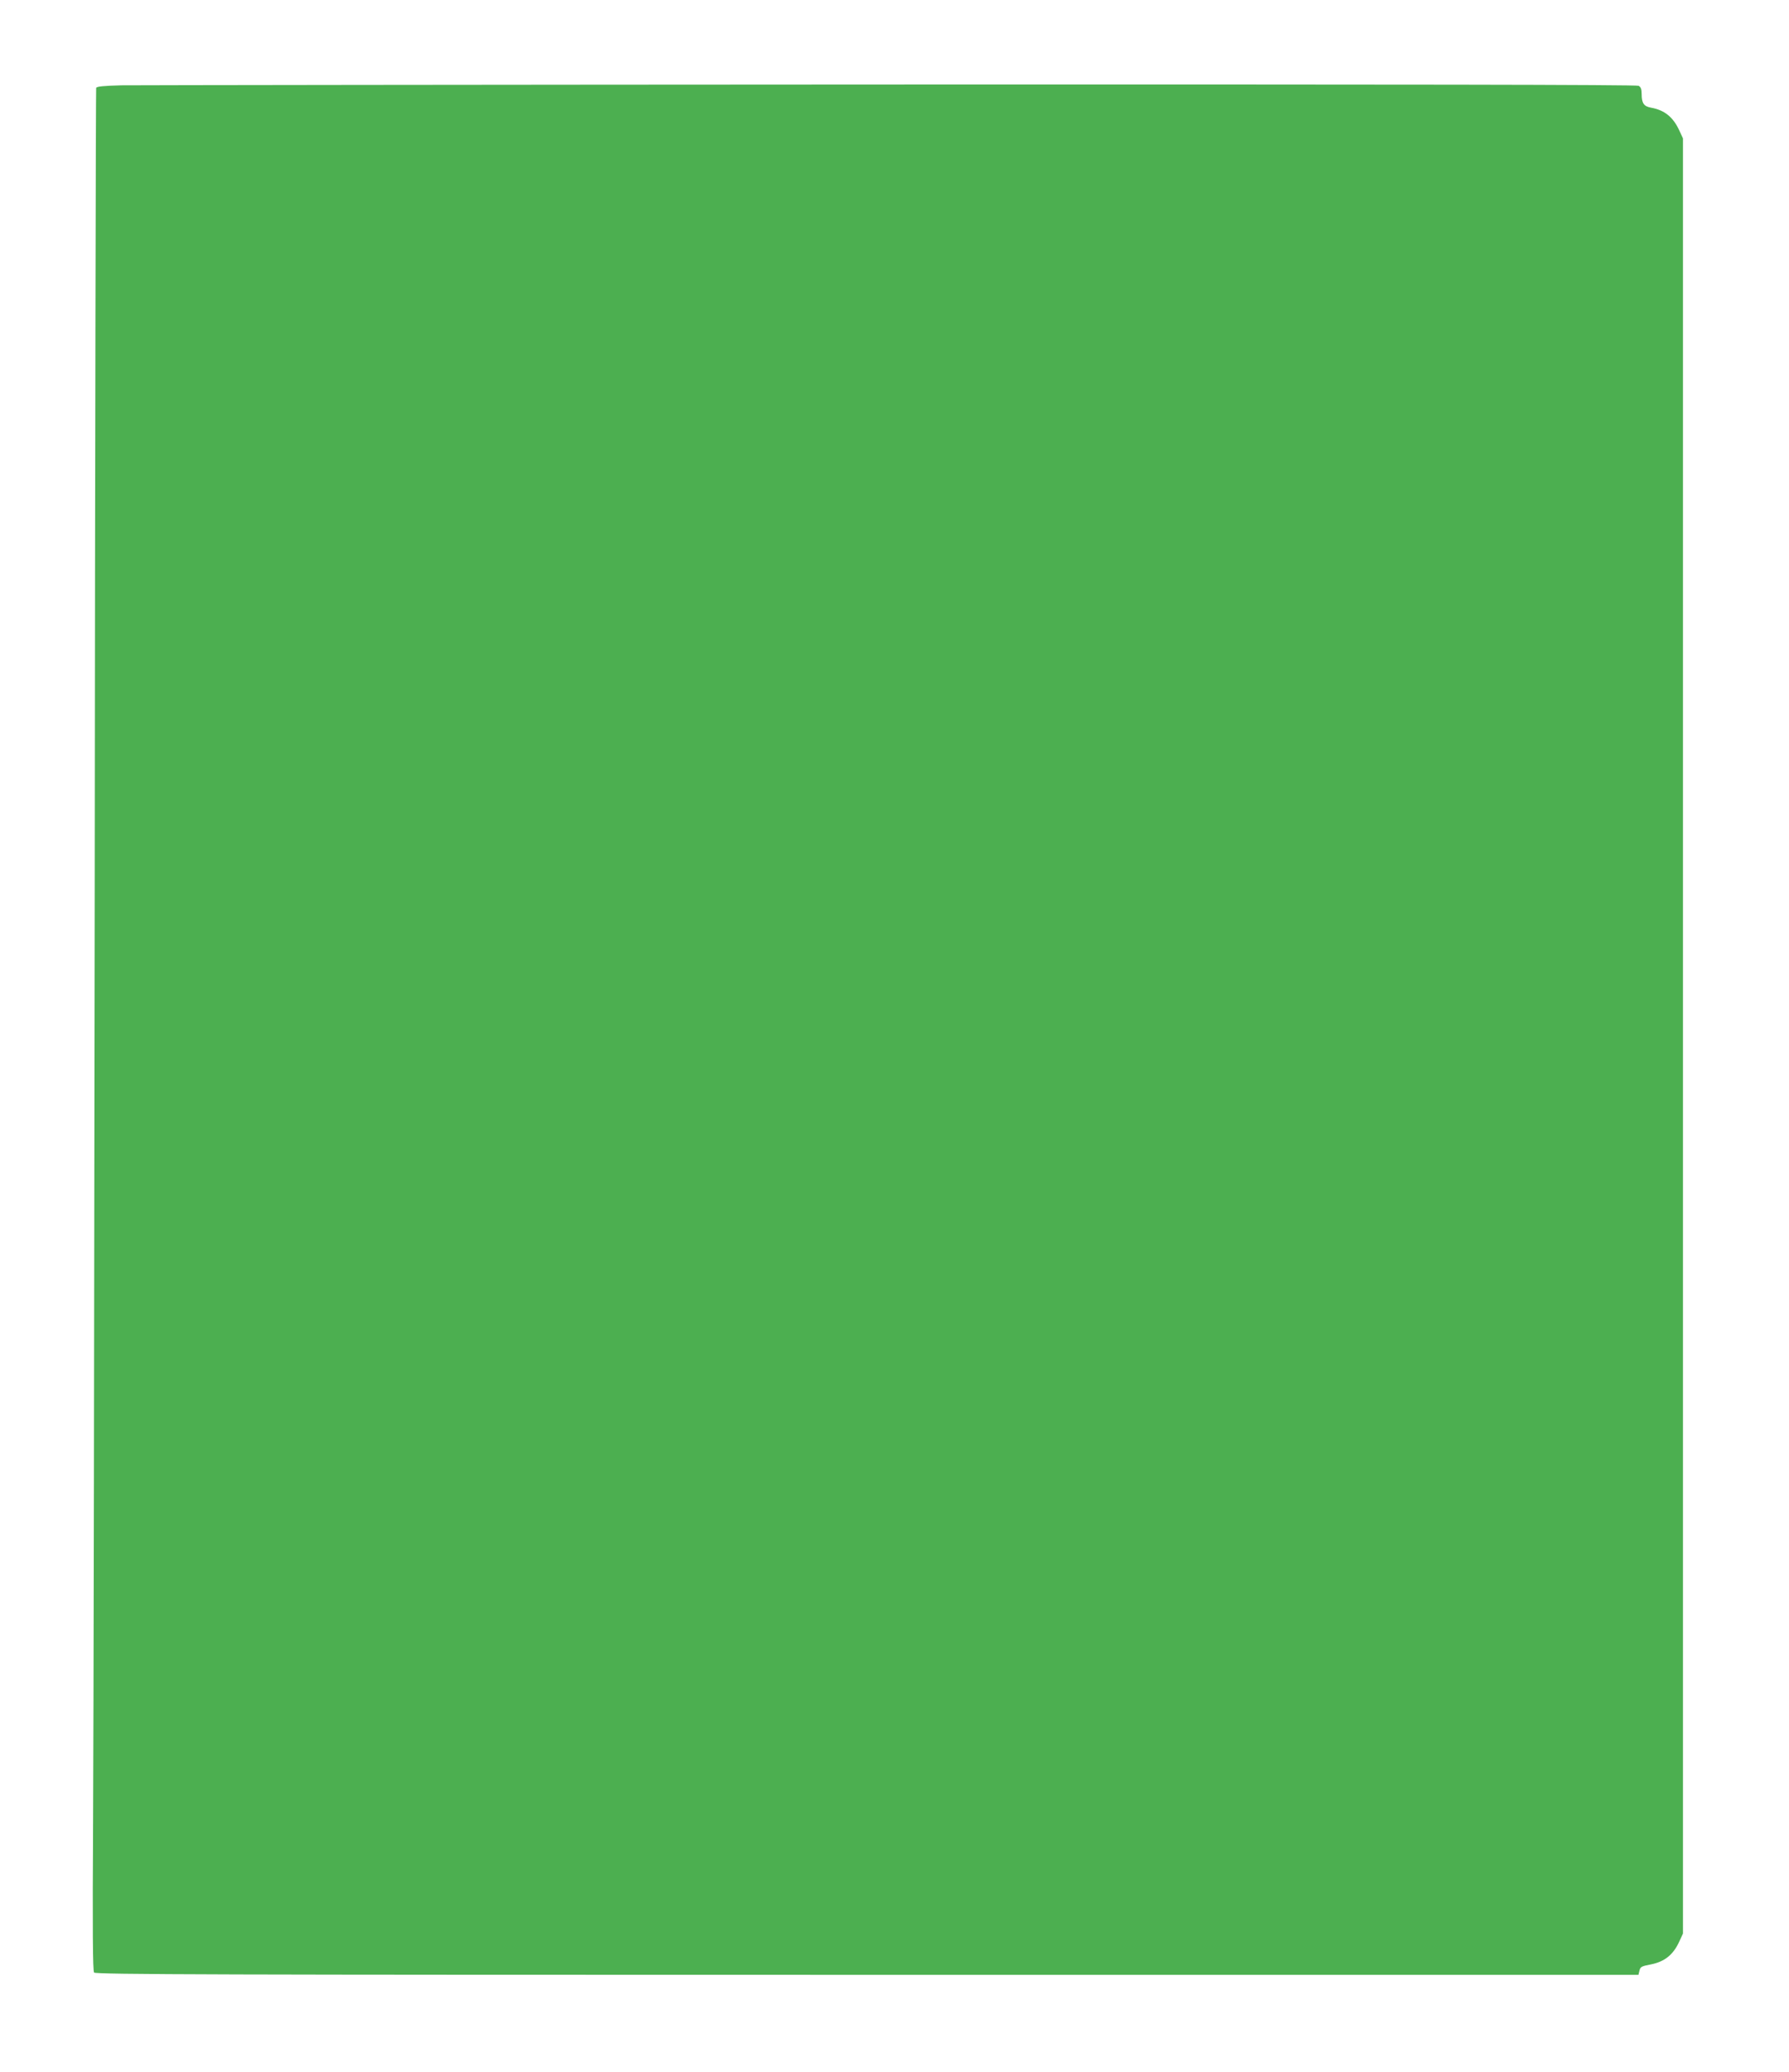 <?xml version="1.0" standalone="no"?>
<!DOCTYPE svg PUBLIC "-//W3C//DTD SVG 20010904//EN"
 "http://www.w3.org/TR/2001/REC-SVG-20010904/DTD/svg10.dtd">
<svg version="1.0" xmlns="http://www.w3.org/2000/svg"
 width="1105pt" height="1280pt" viewBox="0 0 1105 1280"
 preserveAspectRatio="xMidYMid meet">
<g transform="translate(0,1280) scale(0.1,-0.1)"
fill="#4caf50" stroke="none">
<path d="M752 12273 c-111 -3 -154 -7 -158 -16 -2 -7 -7 -2206 -9 -4887 -3
-2681 -7 -5295 -10 -5809 -4 -687 -2 -937 6 -947 10 -12 763 -14 4775 -14
l4764 0 6 25 c6 25 12 28 74 40 82 17 135 59 172 140 l23 50 0 5545 0 5545
-23 50 c-38 82 -91 125 -175 140 -44 8 -57 28 -57 84 0 30 -5 43 -19 51 -14 7
-1463 9 -4618 8 -2529 -1 -4667 -4 -4751 -5z"/>
</g>
</svg>
